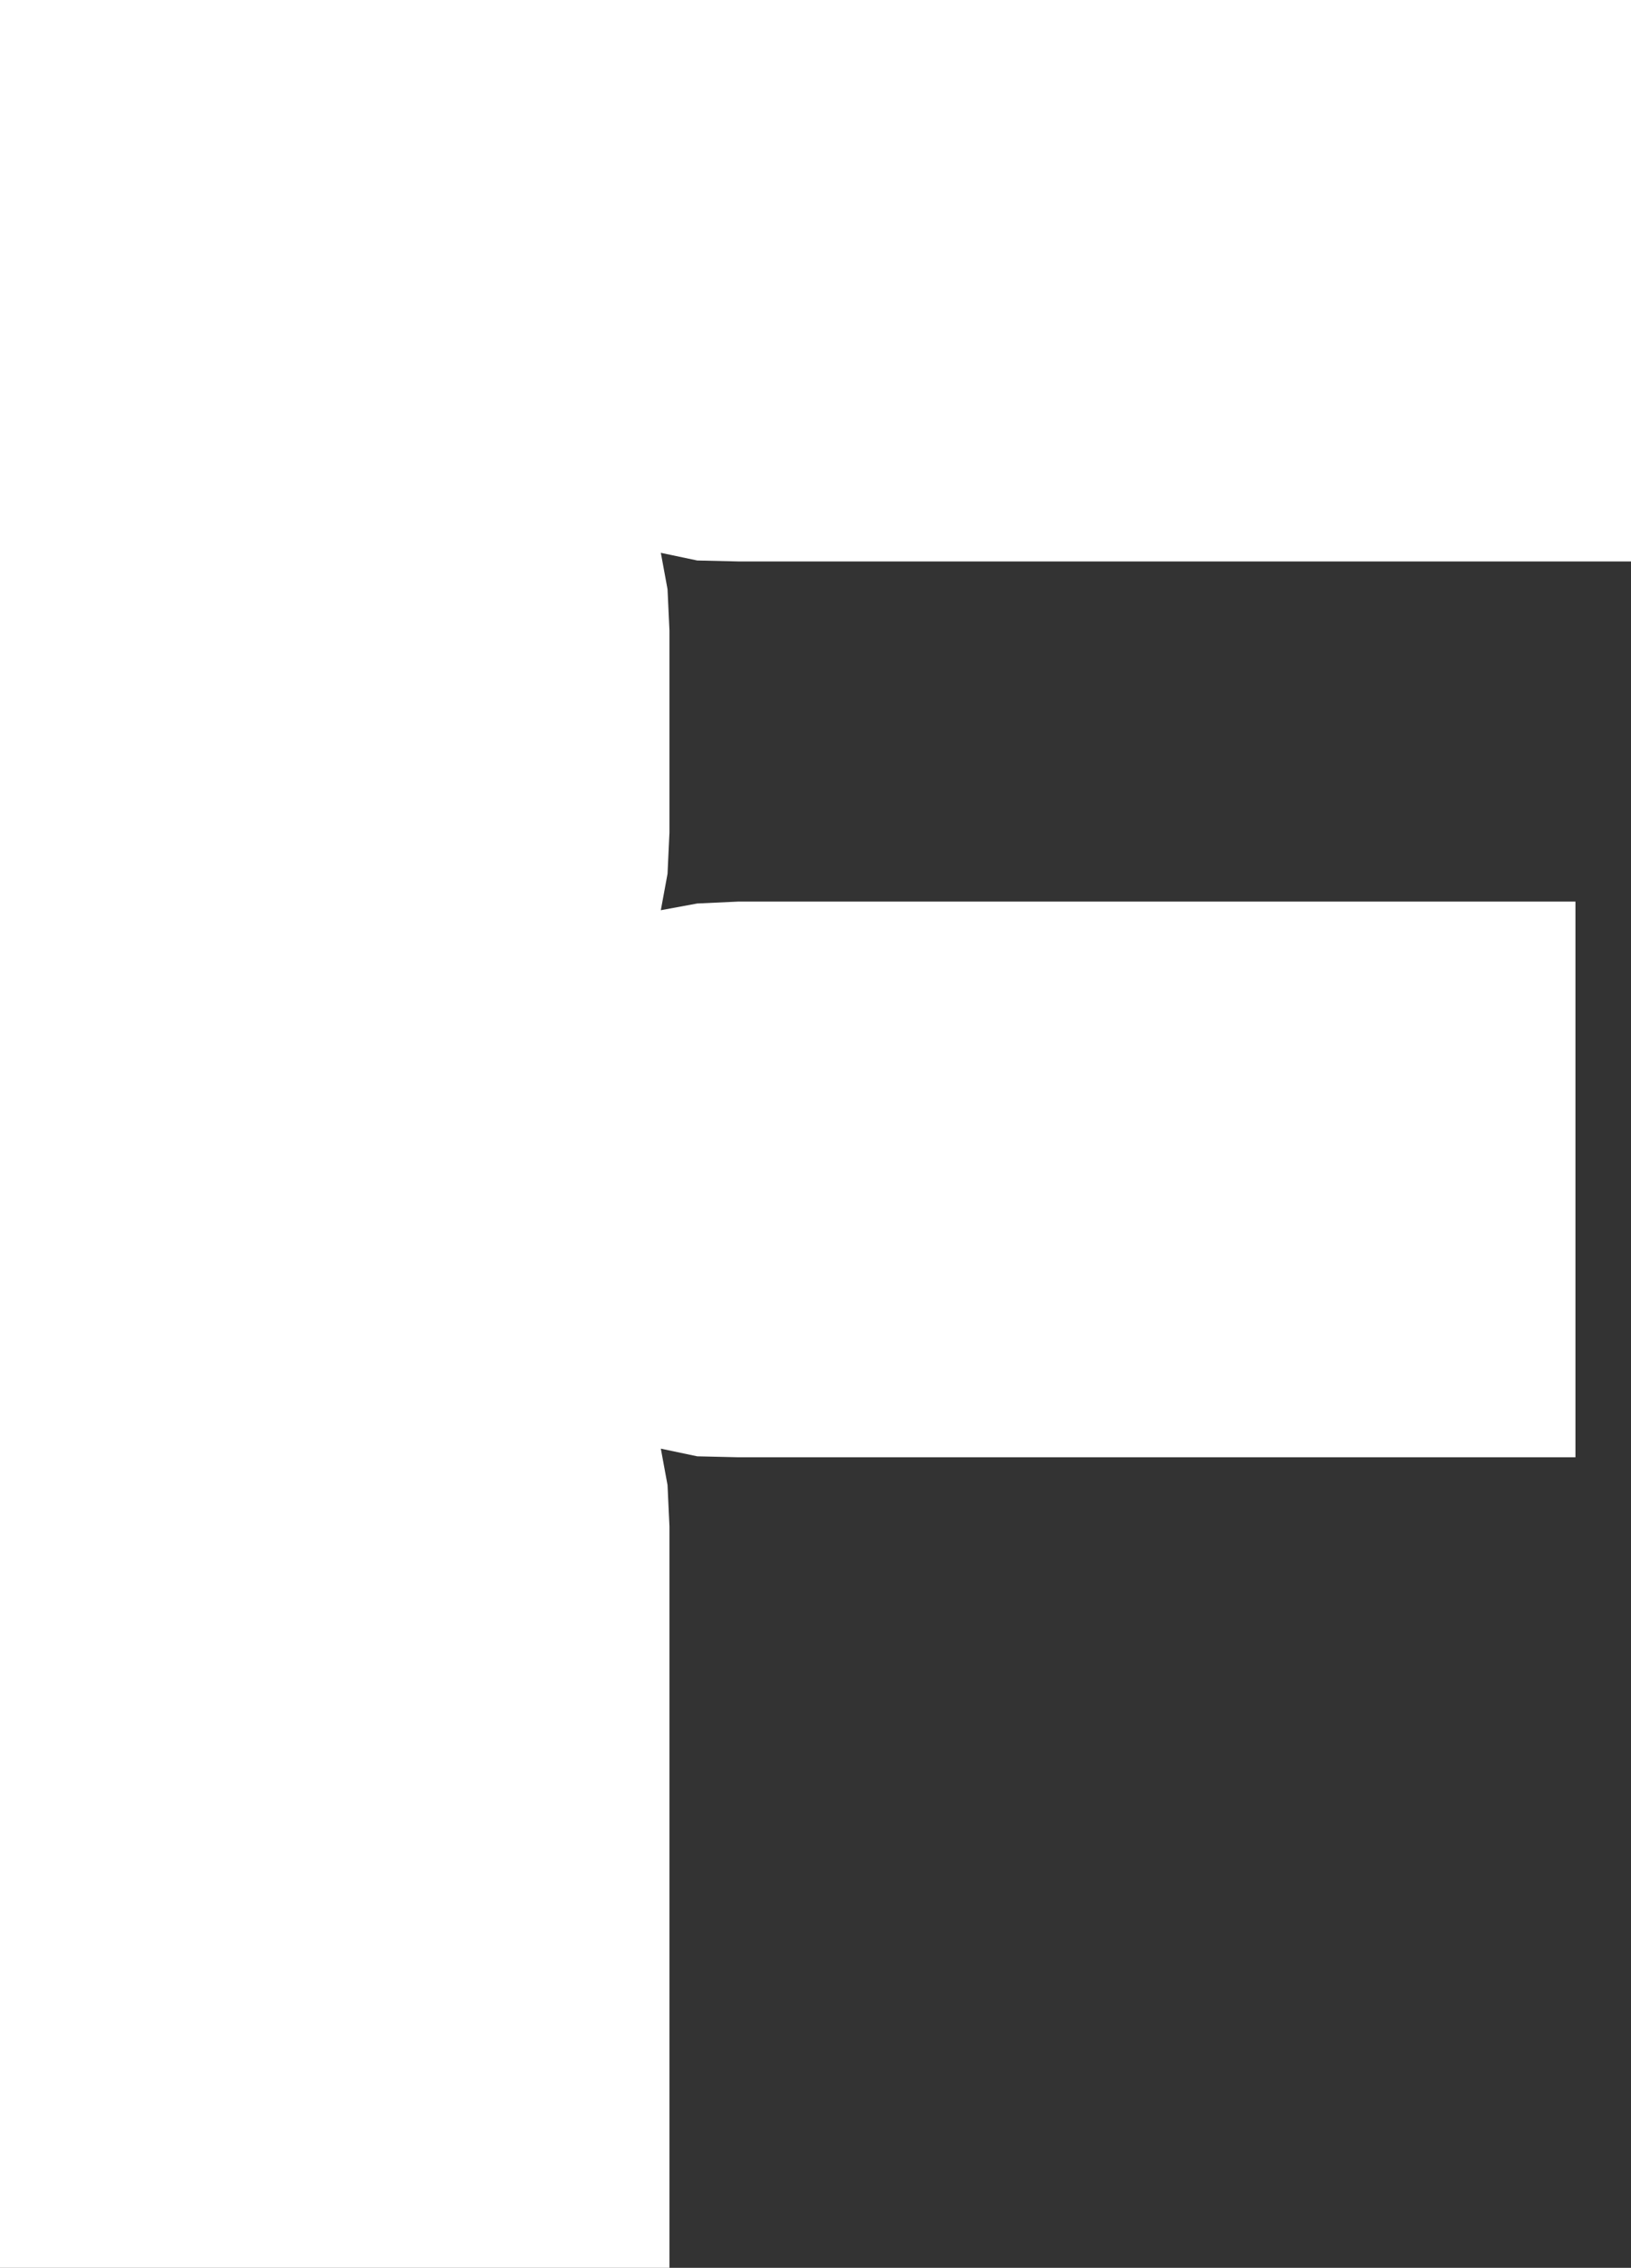 <?xml version="1.0" encoding="UTF-8" standalone="no"?>
<svg xmlns:xlink="http://www.w3.org/1999/xlink" height="118.35px" width="85.15px" xmlns="http://www.w3.org/2000/svg">
  <rect width="100%" height="100%" fill="#333333" stroke="none"/>
  <g transform="matrix(1.0, 0.0, 0.0, 1.0, -26.8, 59.45)">
    <path d="M65.35 -30.15 L63.2 -30.2 61.3 -30.6 61.65 -28.7 61.75 -26.55 61.75 -16.0 61.65 -13.85 61.3 -11.95 63.2 -12.3 65.35 -12.4 109.05 -12.4 109.05 16.6 65.35 16.6 63.2 16.55 61.3 16.15 61.65 18.05 61.75 20.2 61.75 58.9 26.8 58.9 26.8 -59.45 111.95 -59.45 111.95 -30.15 65.35 -30.15" fill="#ffffff" fill-rule="evenodd" stroke="none"/>
  </g>
</svg>
